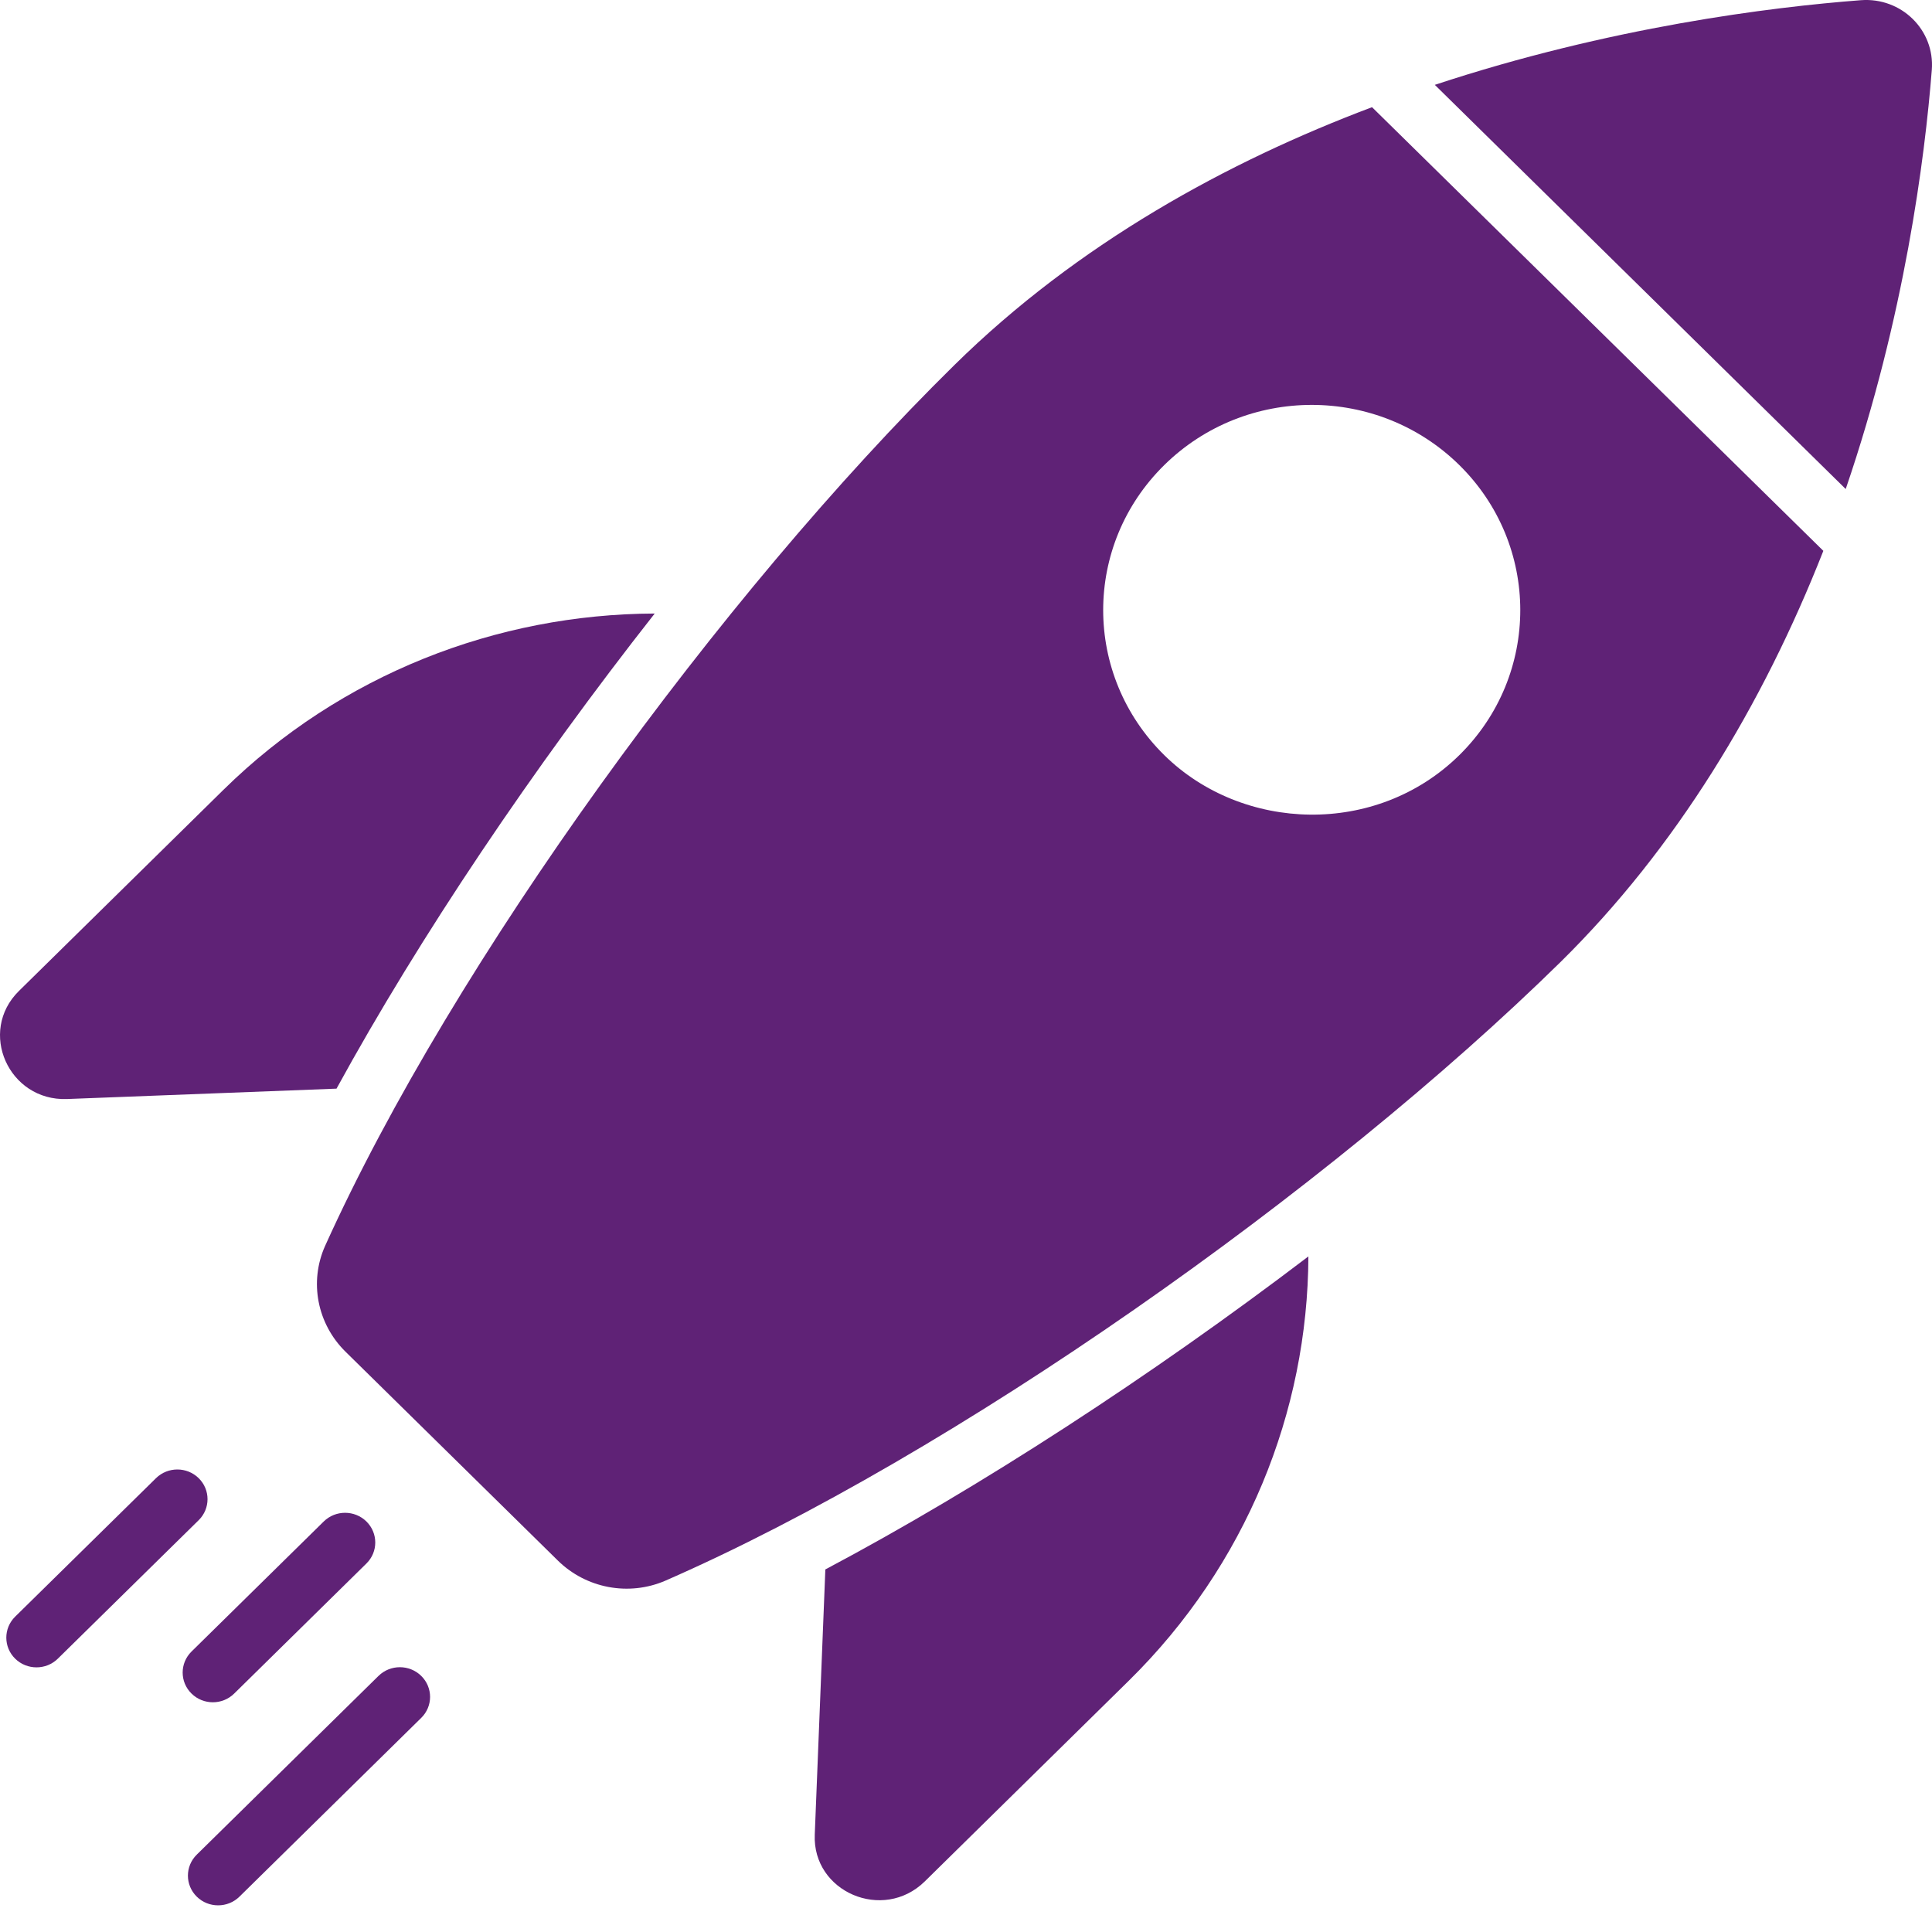 <svg width="50" height="50" viewBox="0 0 50 50" fill="none" xmlns="http://www.w3.org/2000/svg">
<path d="M21.086 47.48C21.023 48.963 22.852 49.747 23.93 48.694L29.212 43.498C32.251 40.509 33.845 36.536 33.861 32.516C29.79 35.613 25.36 38.495 21.36 40.617L21.086 47.48Z" fill="#5F2276"/>
<path d="M1.732 28.443L8.709 28.174C10.866 24.232 13.796 19.882 16.944 15.878C12.866 15.893 8.827 17.445 5.78 20.443L0.49 25.646C-0.58 26.699 0.224 28.497 1.732 28.443Z" fill="#5F2276"/>
<path d="M24.702 9.445C18.663 15.386 11.732 24.892 8.412 32.247C7.998 33.177 8.209 34.261 8.943 34.983L14.436 40.386C15.17 41.108 16.272 41.316 17.217 40.909C24.694 37.642 34.359 30.818 40.399 24.885C43.368 21.957 45.61 18.268 47.188 14.256L35.508 2.774C31.773 4.181 27.905 6.294 24.702 9.445ZM37.766 19.544C35.617 21.657 32.156 21.534 30.132 19.544C28.023 17.468 28.023 14.11 30.132 12.035C32.242 9.96 35.656 9.96 37.766 12.035C39.867 14.102 39.875 17.468 37.766 19.544Z" fill="#5F2276"/>
<path d="M48.159 0.005C45.834 0.183 41.667 0.698 37.133 2.196L39.539 4.563C39.819 4.838 48 12.885 47.767 12.656C49.291 8.196 49.814 4.098 49.995 1.81C50.076 0.779 49.209 -0.075 48.159 0.005Z" fill="#5F2276"/>
<path d="M6.061 43.829L9.483 40.463C9.788 40.163 9.788 39.677 9.483 39.376C9.178 39.076 8.683 39.076 8.378 39.376L4.956 42.742C4.651 43.043 4.651 43.529 4.956 43.829C5.261 44.13 5.756 44.13 6.061 43.829Z" fill="#5F2276"/>
<path d="M5.142 38.255C4.837 37.955 4.343 37.955 4.037 38.255L0.392 41.839C0.087 42.139 0.087 42.626 0.392 42.926C0.698 43.226 1.192 43.226 1.497 42.926L5.142 39.342C5.447 39.042 5.447 38.555 5.142 38.255Z" fill="#5F2276"/>
<path d="M9.796 43.372L5.092 47.998C4.787 48.298 4.787 48.785 5.092 49.085C5.397 49.385 5.892 49.385 6.197 49.085L10.901 44.459C11.207 44.159 11.207 43.672 10.901 43.372C10.596 43.072 10.102 43.072 9.796 43.372Z" fill="#5F2276"/>
</svg>
